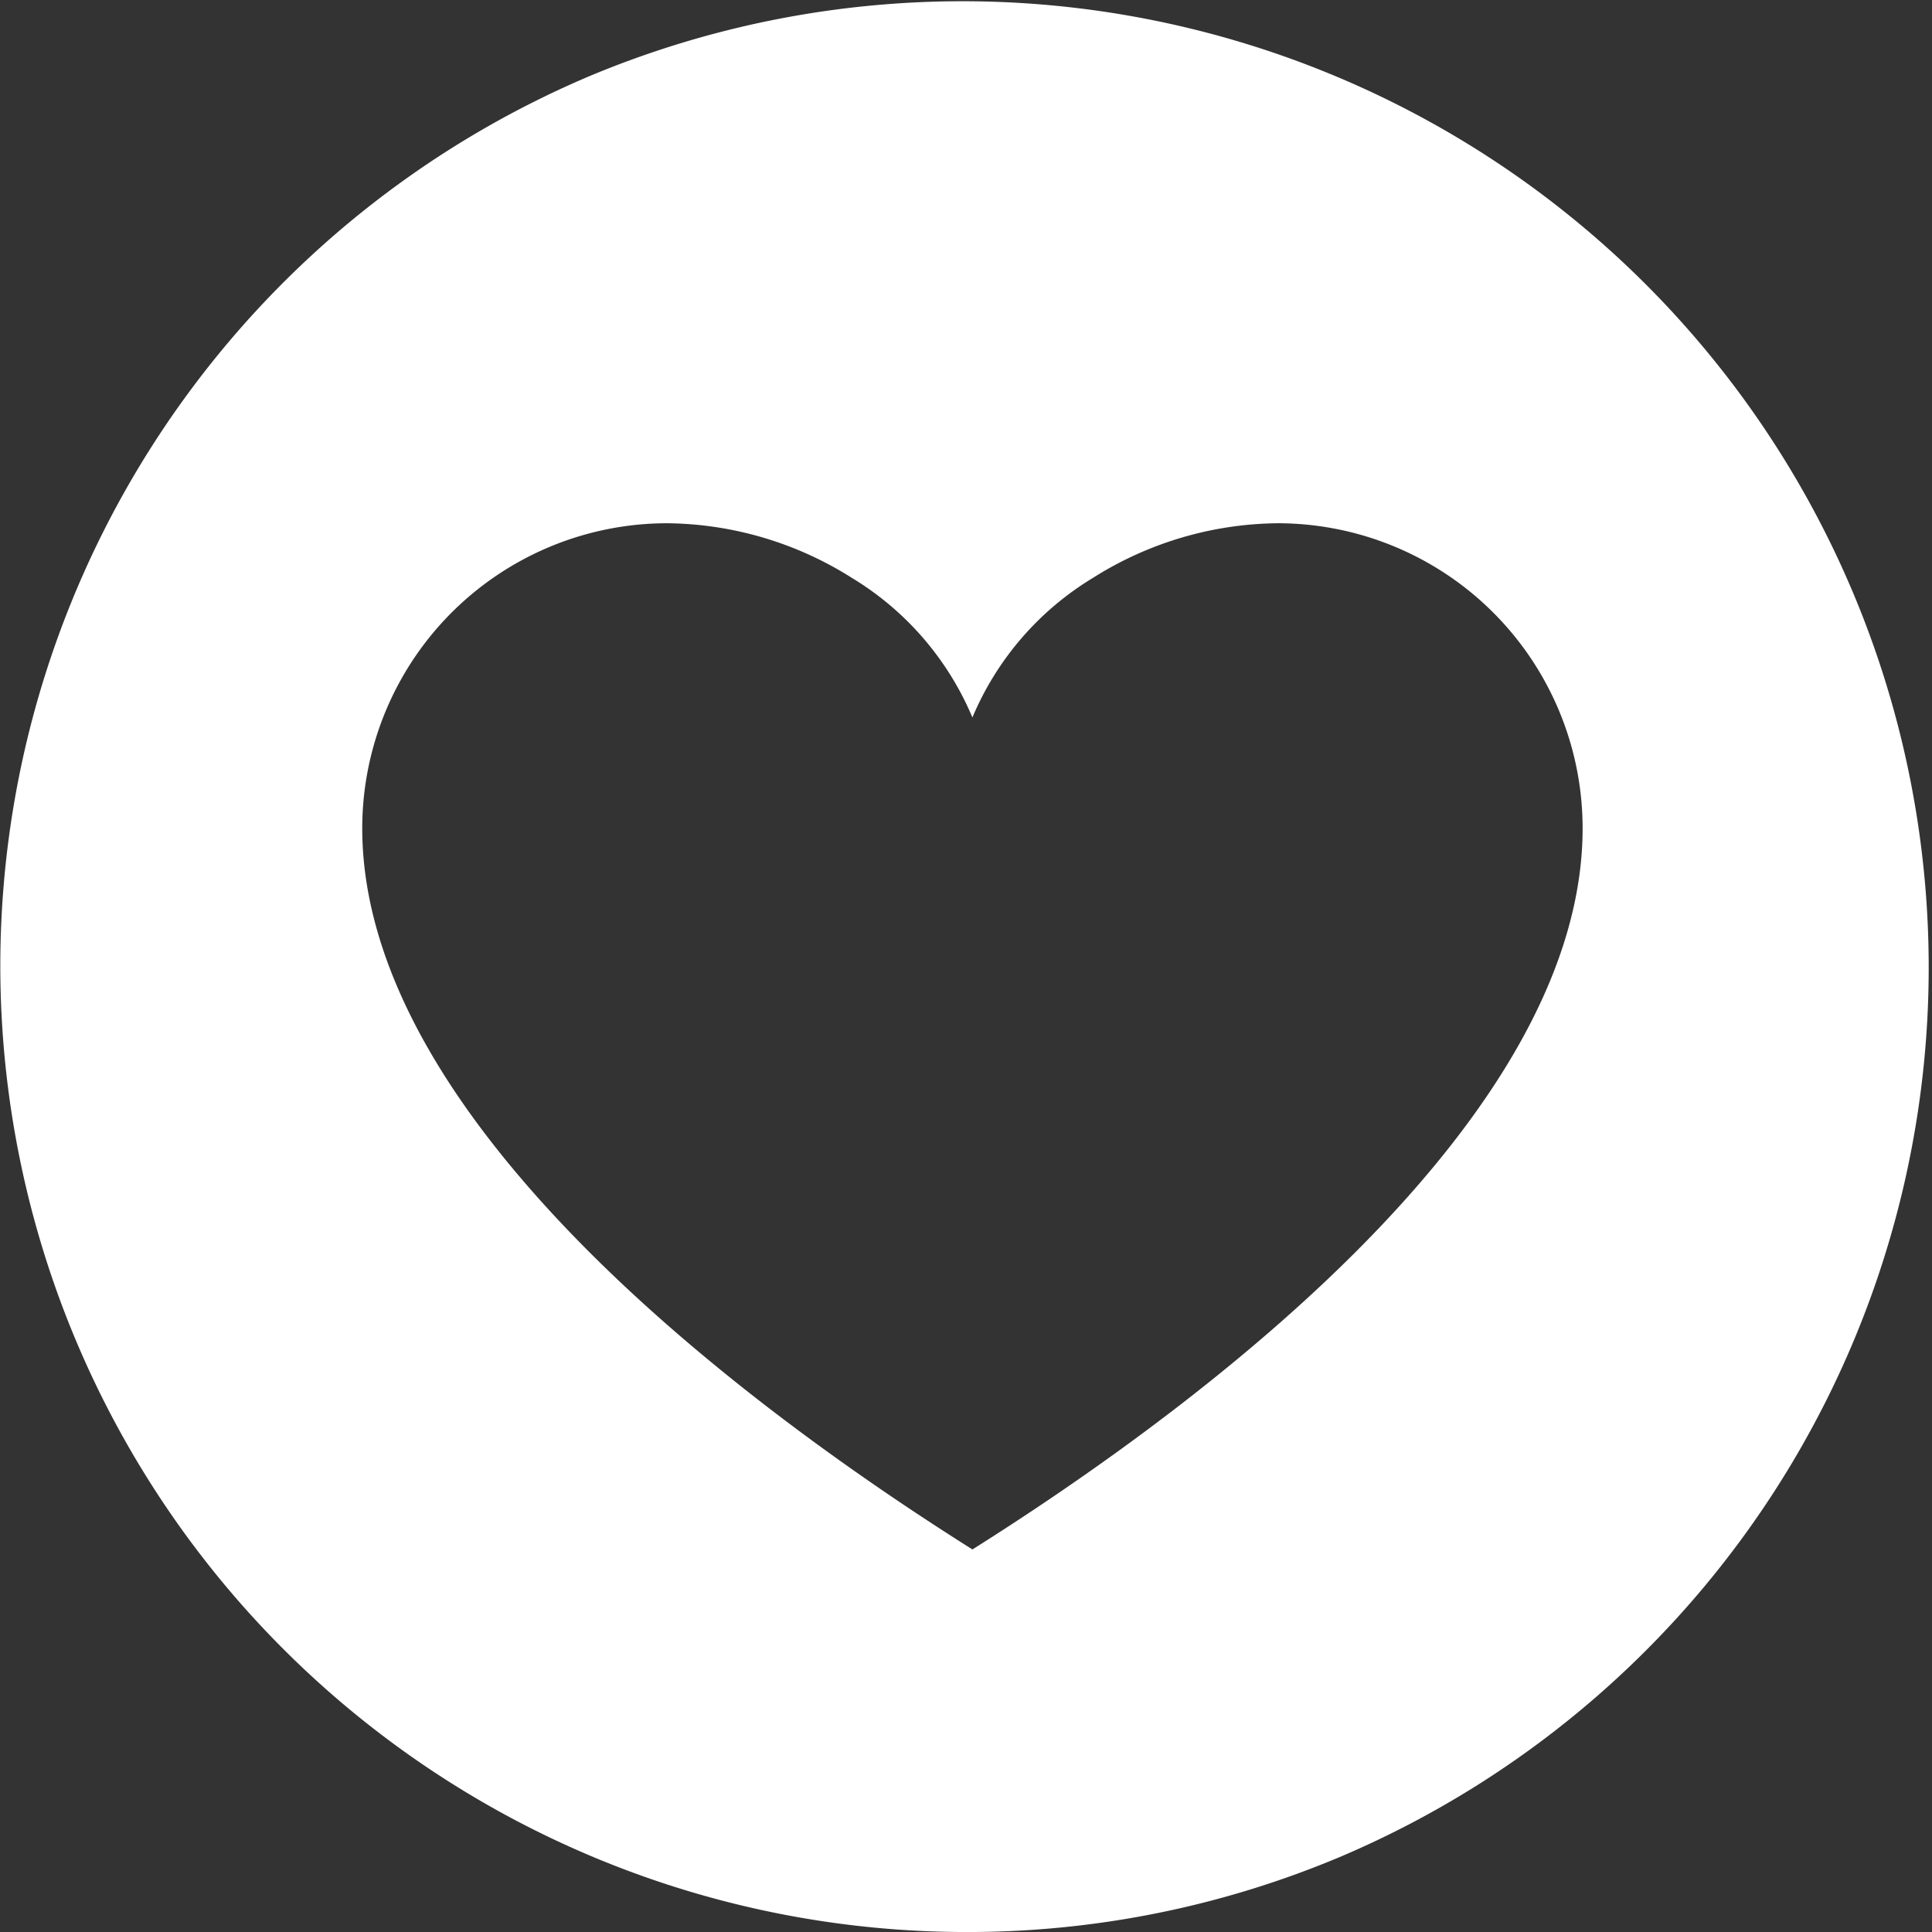 <svg xmlns="http://www.w3.org/2000/svg" width="96.299" height="96.298" viewBox="0 0 96.299 96.298">
  <rect x="0" y="0" width="96.299" height="96.298" fill="#333333" stroke="none"/>
  <path id="Ausschluss_1" data-name="Ausschluss 1" d="M48.15,96.3A48.162,48.162,0,0,1,29.408,3.784,48.162,48.162,0,0,1,66.891,92.515,47.847,47.847,0,0,1,48.15,96.3ZM33.263,26.081A15.206,15.206,0,0,0,18.056,41.288c0,6.089,3.35,12.724,9.958,19.721,6.434,6.814,14.675,12.583,20.456,16.222,5.779-3.639,14.02-9.407,20.456-16.222,6.608-7,9.958-13.633,9.958-19.721A15.206,15.206,0,0,0,63.676,26.081,17.515,17.515,0,0,0,54.484,28.8a14.847,14.847,0,0,0-6.015,6.962A14.847,14.847,0,0,0,42.454,28.8,17.515,17.515,0,0,0,33.263,26.081Z" fill="#fff"/>
</svg>
